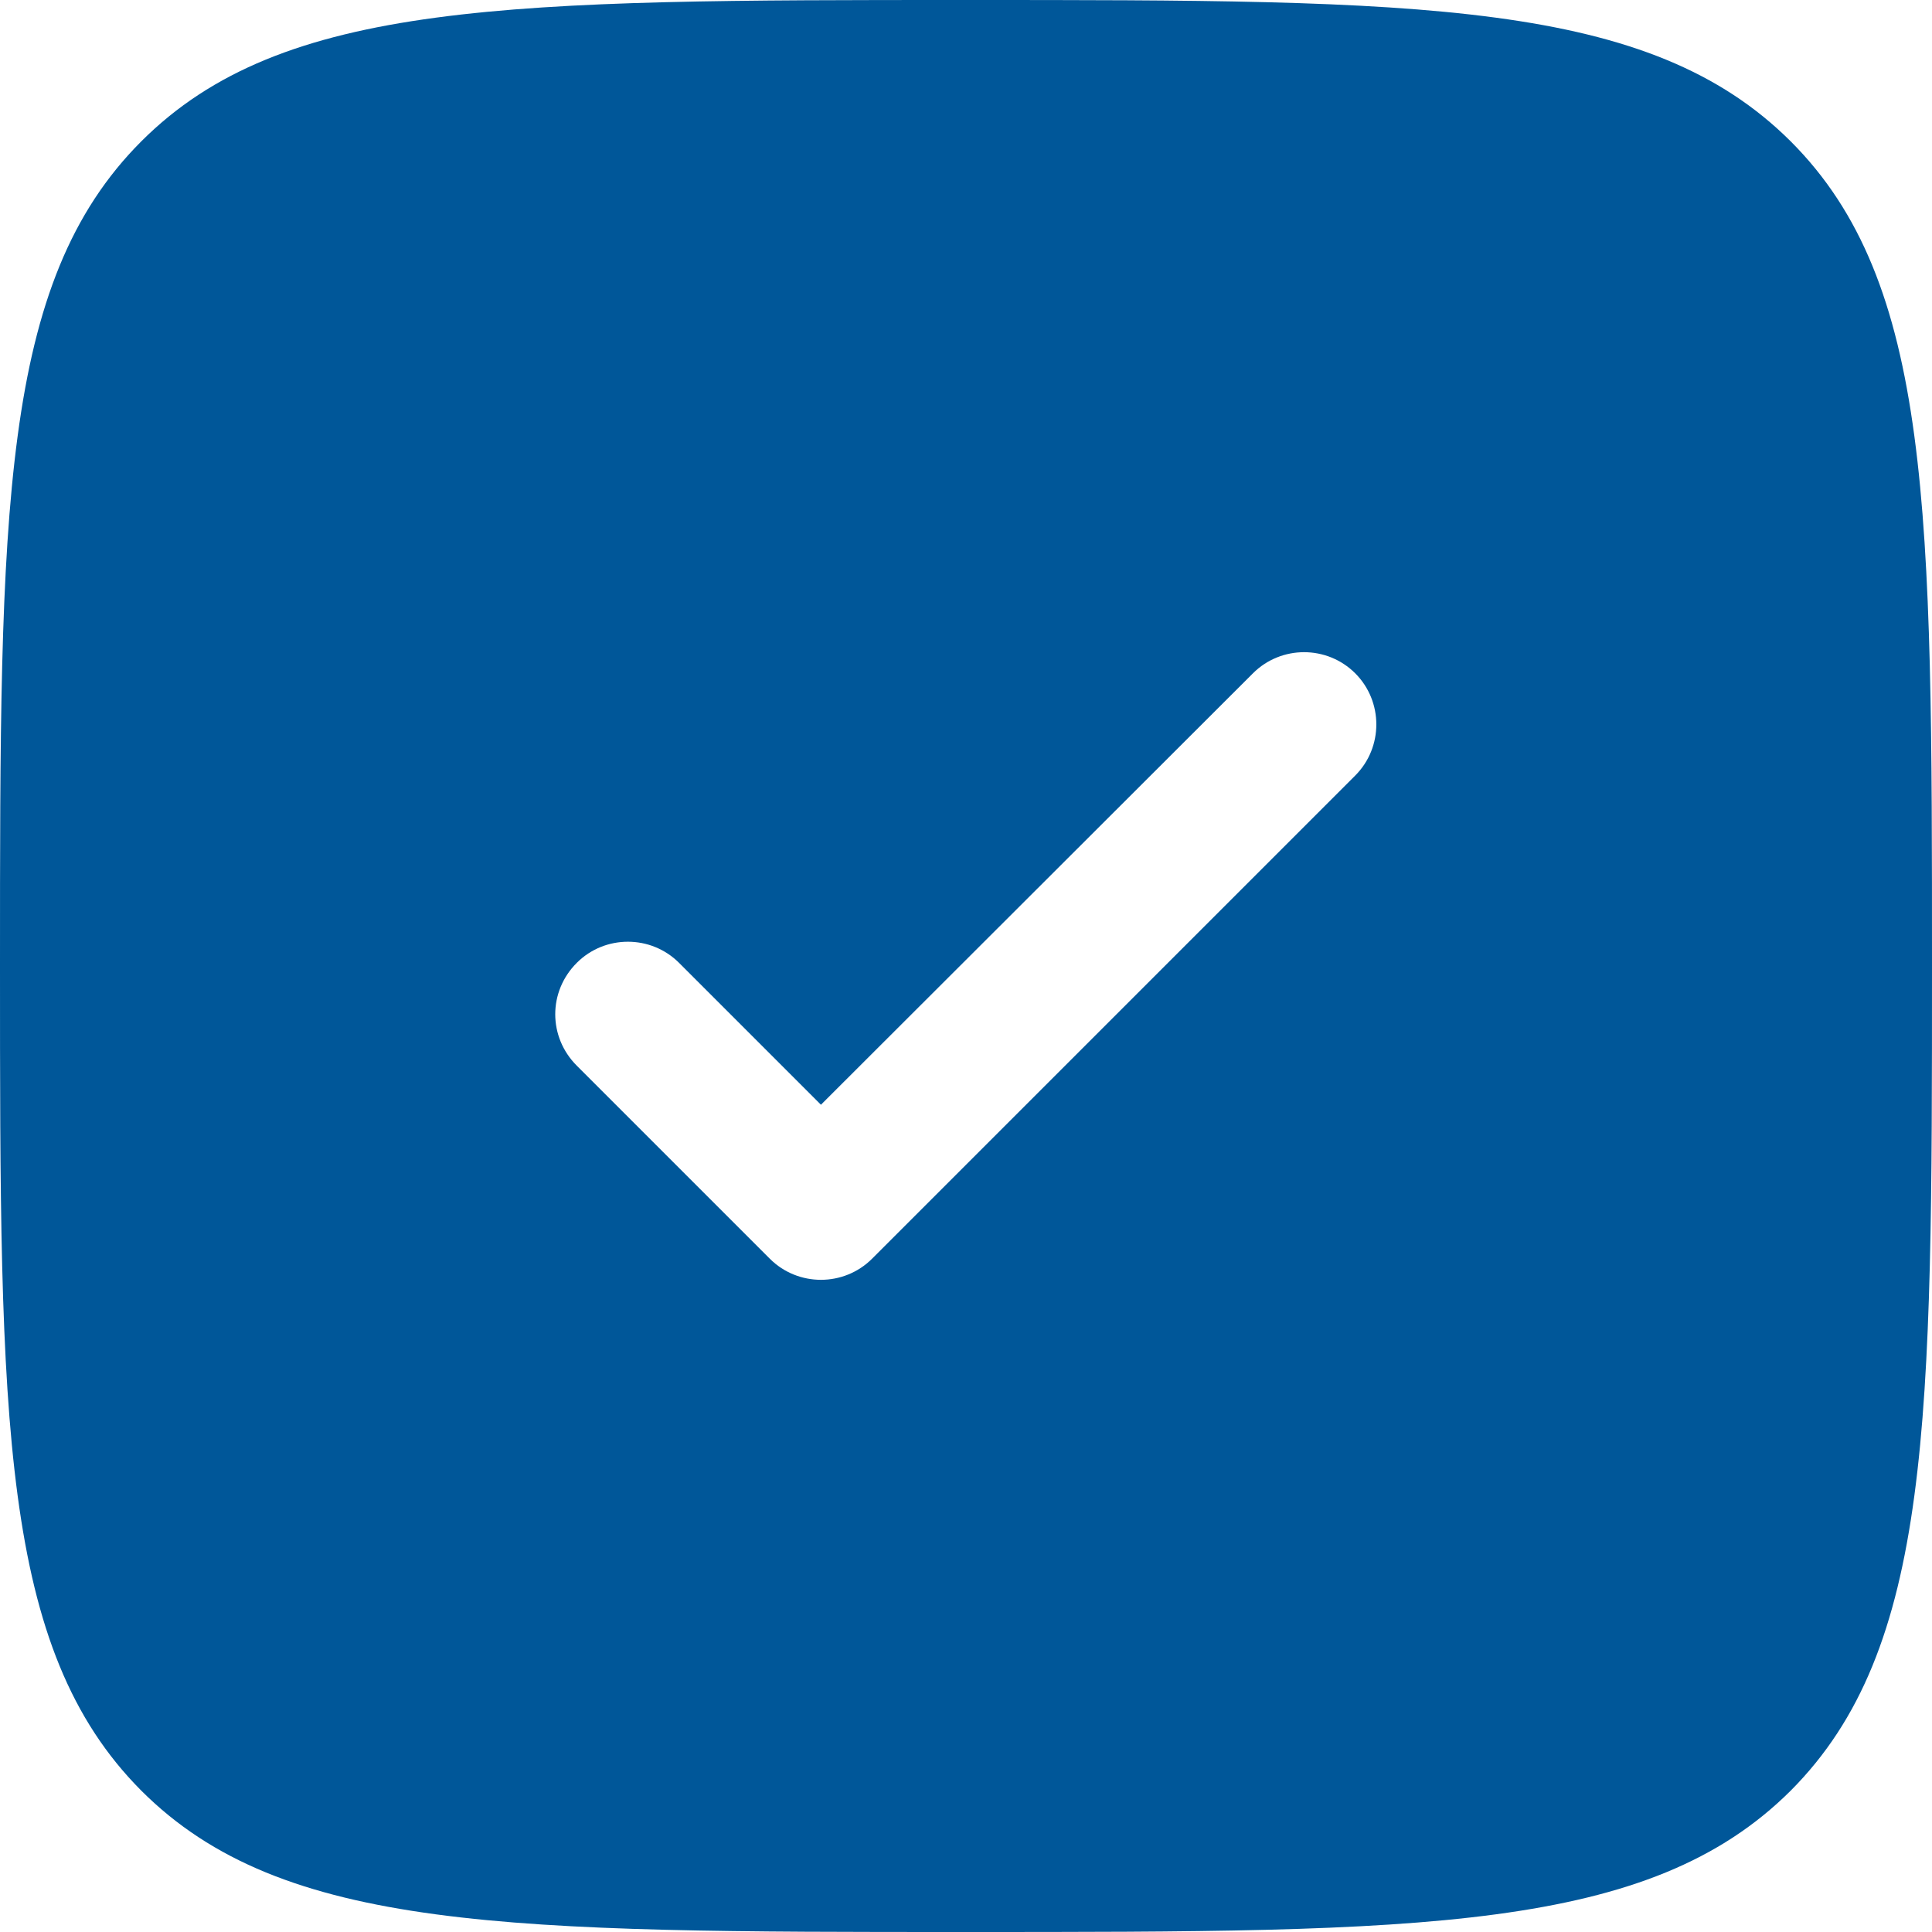 <?xml version="1.0" encoding="UTF-8"?> <svg xmlns="http://www.w3.org/2000/svg" xmlns:xlink="http://www.w3.org/1999/xlink" xmlns:xodm="http://www.corel.com/coreldraw/odm/2003" xml:space="preserve" width="1247px" height="1247px" version="1.1" style="shape-rendering:geometricPrecision; text-rendering:geometricPrecision; image-rendering:optimizeQuality; fill-rule:evenodd; clip-rule:evenodd" viewBox="0 0 33.63 33.63"> <defs> <style type="text/css"> .fil0 {fill:#005799} </style> </defs> <g id="Слой_x0020_1">  <path class="fil0" d="M16.81 33.63c-7.92,0 -11.89,0 -14.35,-2.46 -2.46,-2.47 -2.46,-6.43 -2.46,-14.36 0,-7.92 0,-11.89 2.46,-14.35 2.46,-2.46 6.43,-2.46 14.35,-2.46 7.93,0 11.89,0 14.36,2.46 2.46,2.46 2.46,6.43 2.46,14.35 0,7.93 0,11.89 -2.46,14.36 -2.47,2.46 -6.43,2.46 -14.36,2.46zm6.78 -21.91c0.49,0.49 0.49,1.29 0,1.78l-8.41 8.41c-0.49,0.49 -1.29,0.49 -1.78,0l-3.36 -3.36c-0.5,-0.5 -0.5,-1.29 0,-1.79 0.49,-0.49 1.29,-0.49 1.78,0l2.47 2.47 7.52 -7.51c0.49,-0.49 1.29,-0.49 1.78,0z"></path> </g> </svg> 